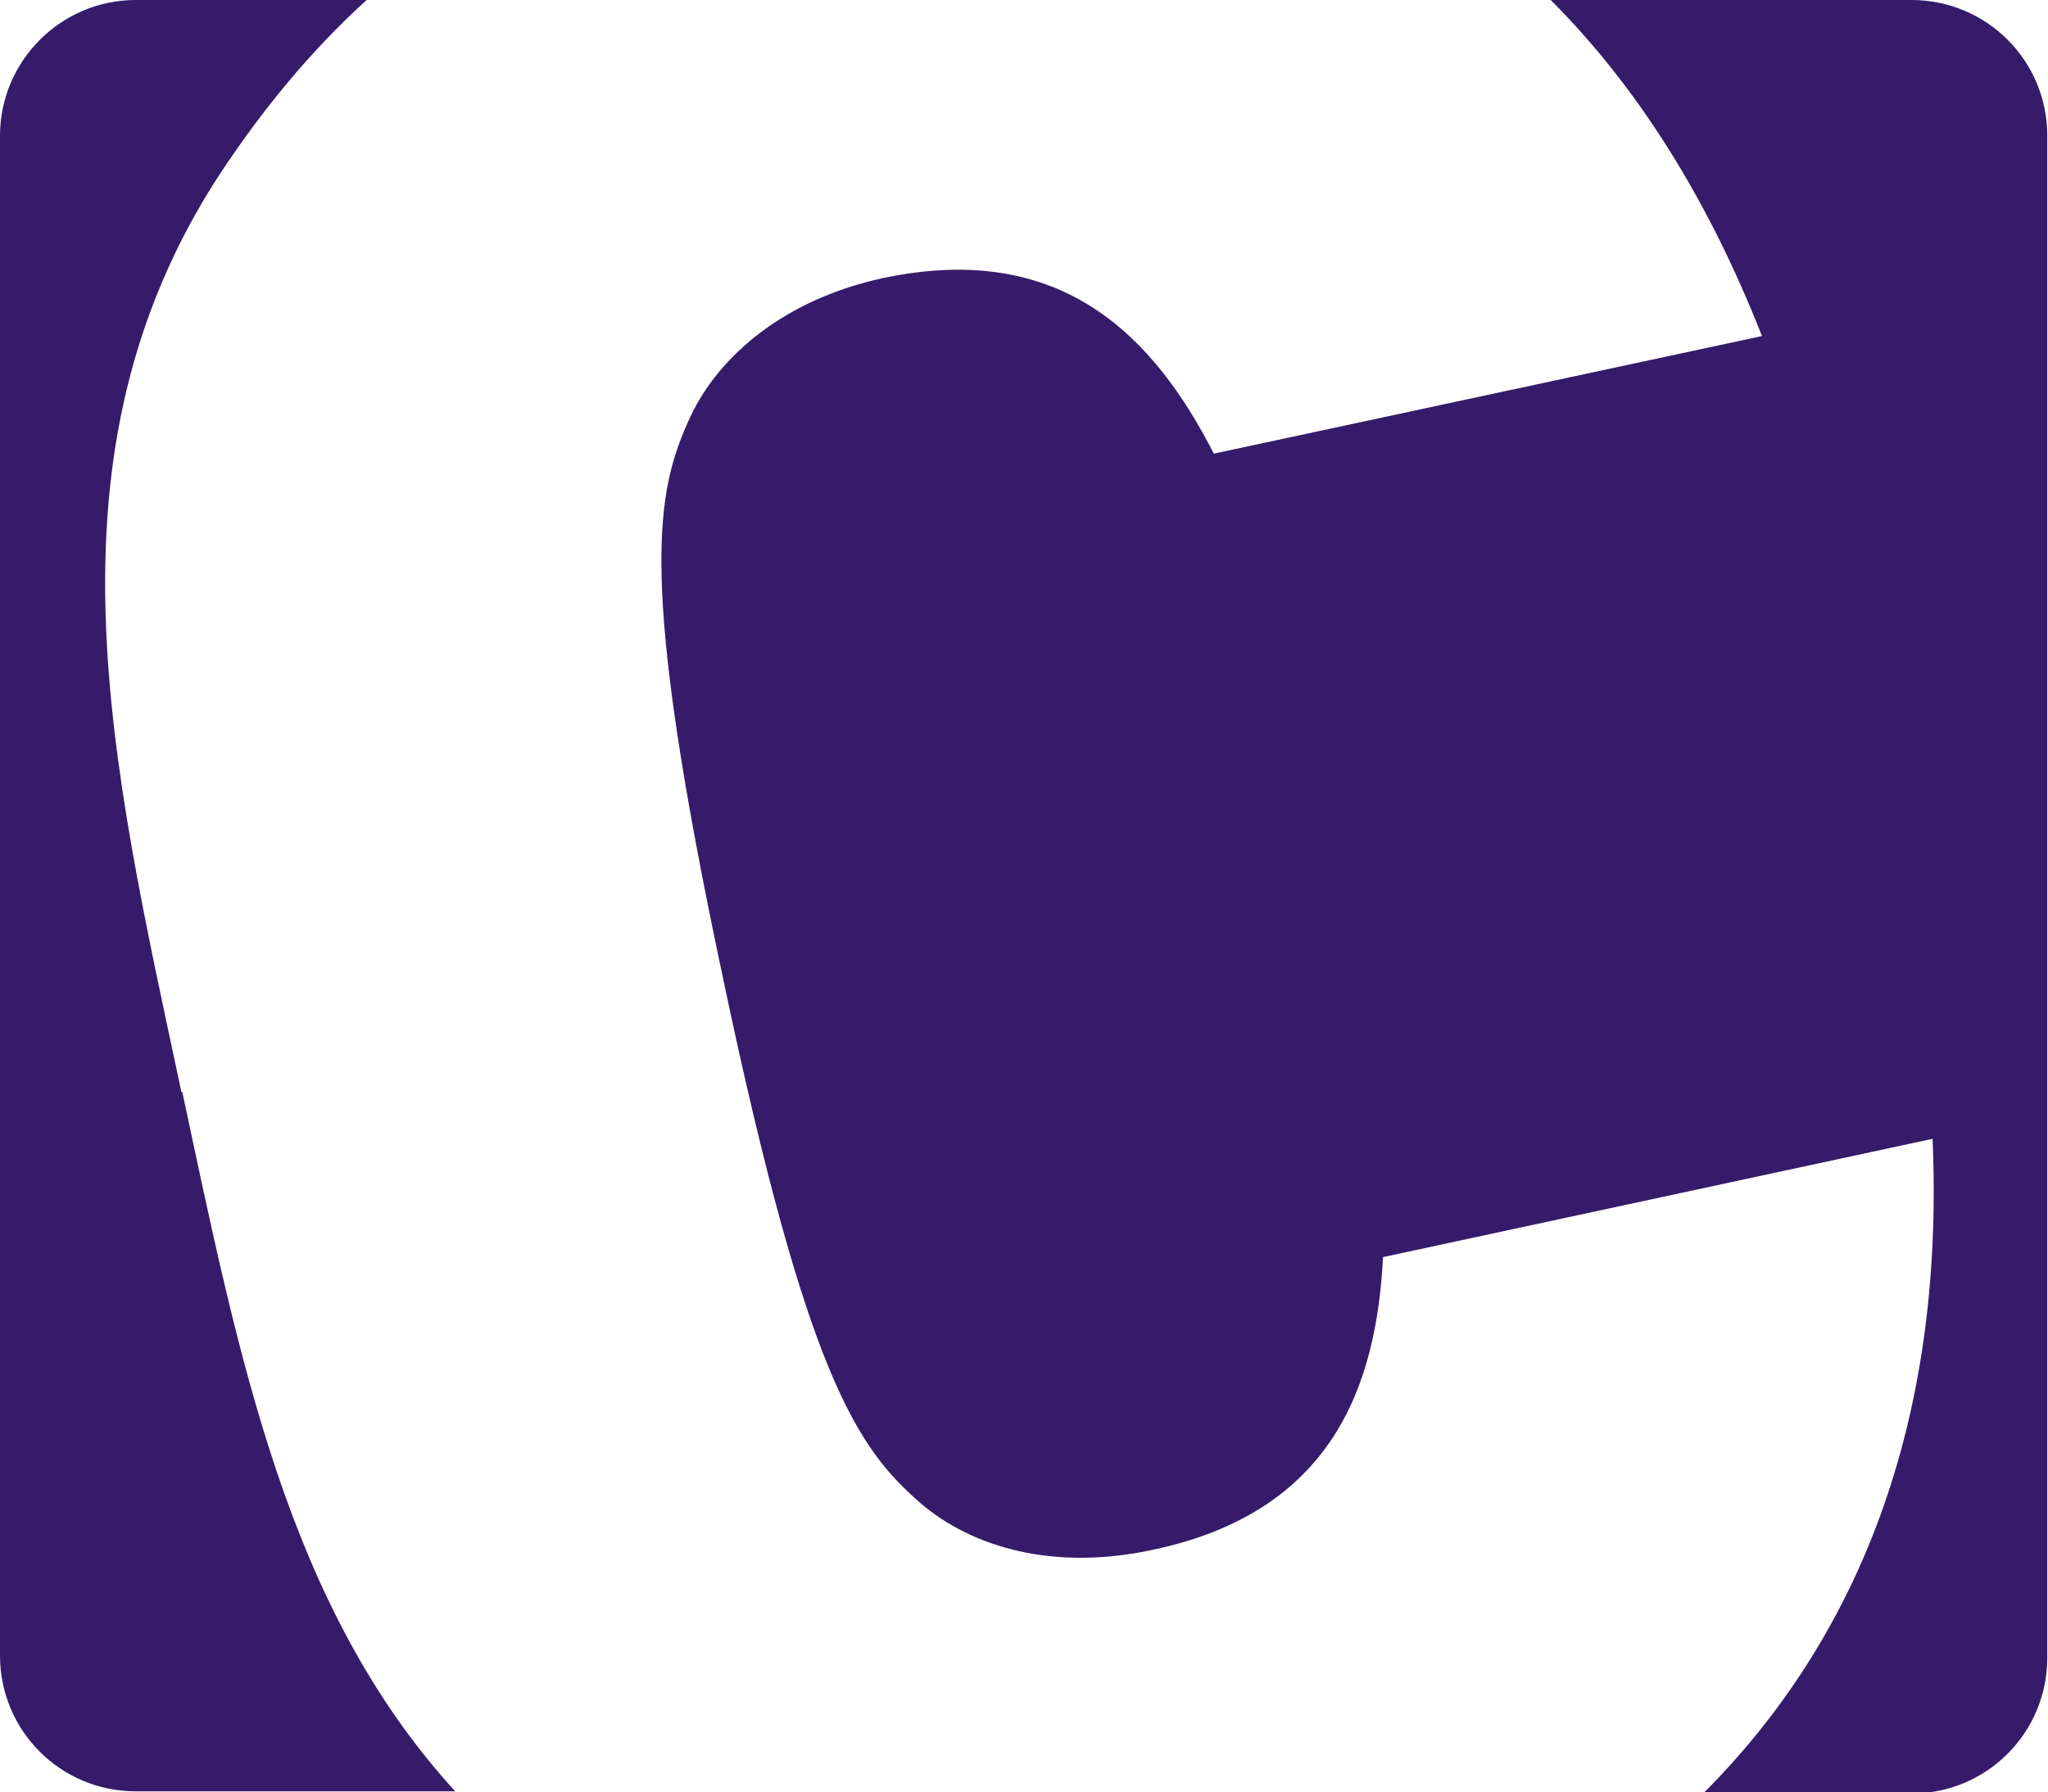 <?xml version="1.0" encoding="UTF-8"?>
<svg id="Ebene_1" data-name="Ebene 1" xmlns="http://www.w3.org/2000/svg" viewBox="0 0 28.21 24.69">
  <defs>
    <style>
      .cls-1 {
        fill: #361b6a;
        stroke-width: 0px;
      }
    </style>
  </defs>
  <path class="cls-1" d="M2.51,15.04c.79,3.7,1.45,7.11,3.76,9.64H1.87c-1.04,0-1.87-.84-1.87-1.87V1.87C0,.84.84,0,1.87,0h3.18c-.76.69-1.43,1.5-2.03,2.41-2.51,3.86-1.49,8.09-.52,12.64h0ZM26.34,0h-4.98c1.18,1.18,2.16,2.72,2.91,4.63l-7.55,1.62c-.82-1.6-2.08-2.94-4.55-2.42-1.35.29-2.26,1.06-2.66,1.91-.48,1.04-.73,2.2.45,7.74,1.16,5.52,1.86,6.48,2.72,7.23.71.61,1.84.94,3.21.64,2.45-.52,3.07-2.24,3.16-4.03l7.57-1.63c.17,3.94-1.04,6.9-3.16,9.02h2.87c1.04,0,1.87-.84,1.87-1.87V1.87c0-1.04-.84-1.87-1.87-1.87Z"/>
</svg>